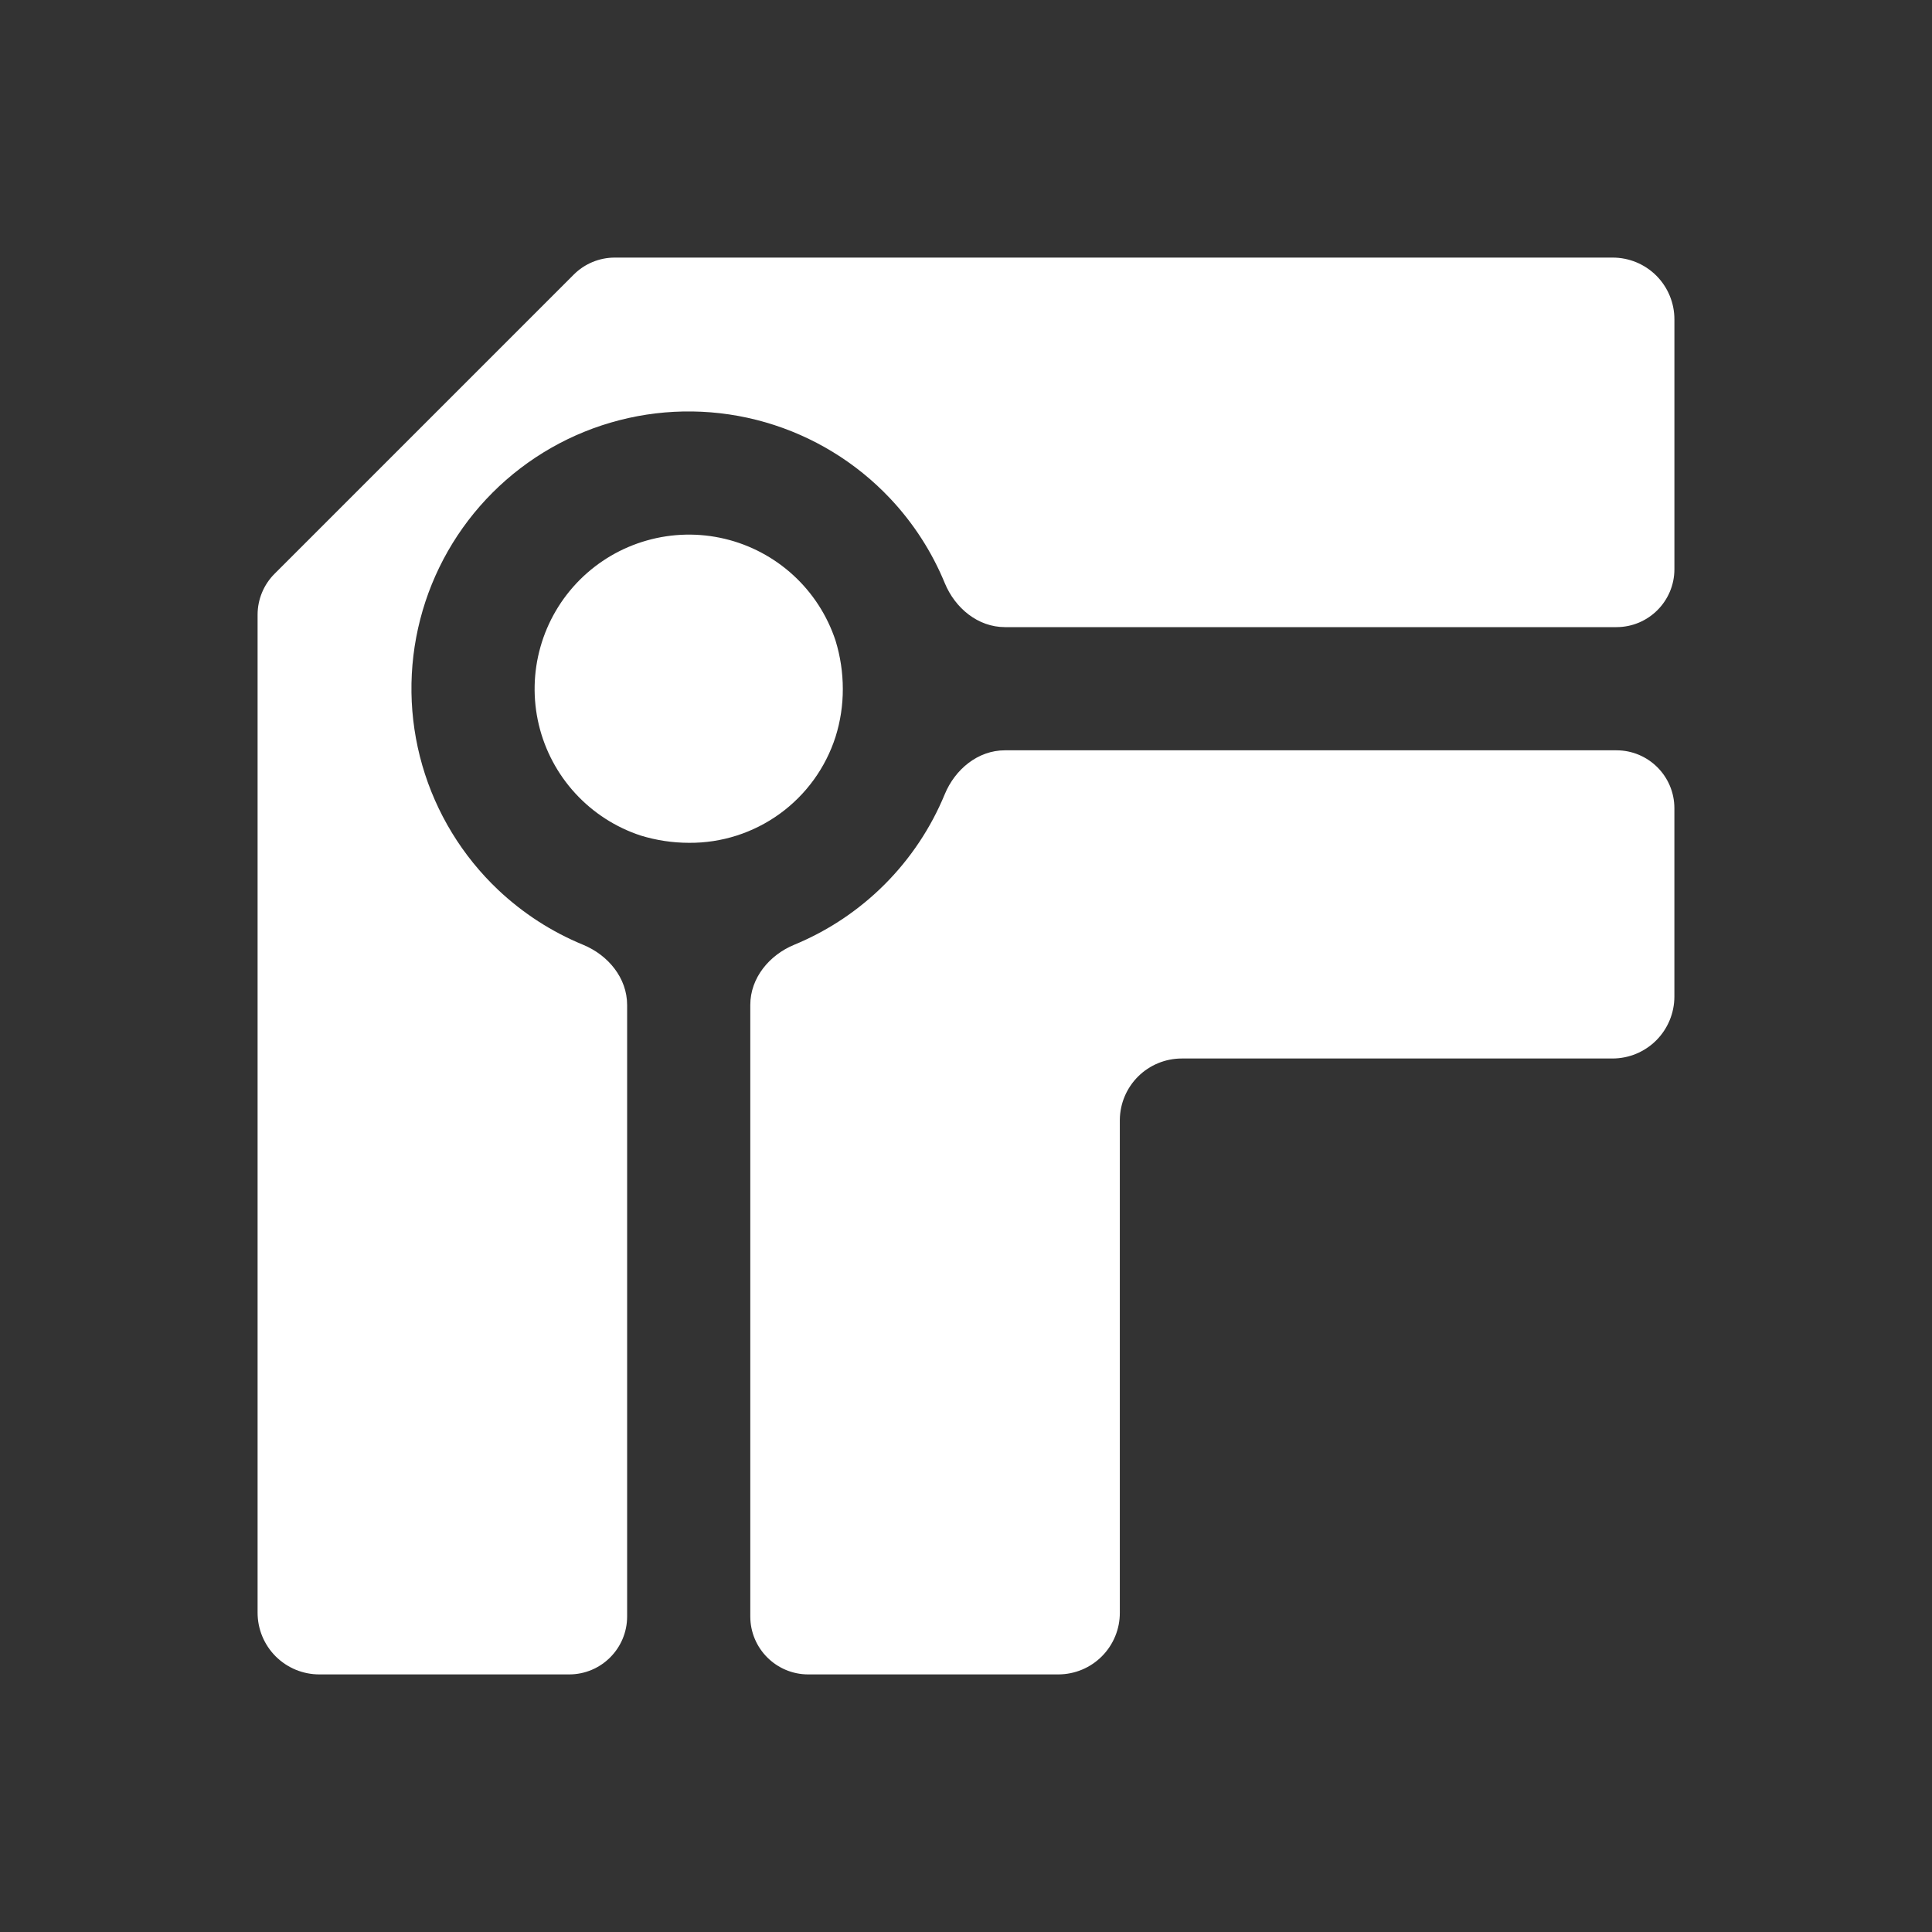 <svg width="100" height="100" viewBox="0 0 100 100" fill="none" xmlns="http://www.w3.org/2000/svg">
<rect x="0" y="0" width="100" height="100" fill="#333333" stroke="none"/>
<g id="noun-corner-4659111 1">
<g id="Group 162">
<path id="Vector" d="M41.112 48.899C39.819 49.433 38.835 50.616 38.835 52.016V83.667C38.835 85.324 40.179 86.667 41.835 86.667H54.788C55.207 86.665 55.621 86.581 56.007 86.42C56.394 86.258 56.744 86.022 57.039 85.724C57.334 85.427 57.567 85.074 57.725 84.687C57.884 84.299 57.965 83.884 57.962 83.466V57.963C57.97 57.119 58.311 56.312 58.91 55.717C59.51 55.123 60.32 54.789 61.164 54.788H83.465C84.314 54.786 85.127 54.449 85.727 53.849C86.326 53.249 86.664 52.436 86.666 51.587V41.836C86.666 40.179 85.323 38.836 83.666 38.836H52.015C50.616 38.836 49.433 39.819 48.899 41.113C48.181 42.853 47.125 44.441 45.783 45.783C44.441 47.125 42.852 48.181 41.112 48.899Z" fill="white"/>
<path id="Vector_2" d="M83.465 13.333H31.82C31.024 13.333 30.261 13.649 29.698 14.212L14.212 29.698C13.649 30.261 13.333 31.024 13.333 31.82V83.465C13.332 83.886 13.414 84.303 13.574 84.692C13.735 85.081 13.97 85.434 14.268 85.732C14.565 86.029 14.919 86.265 15.308 86.426C15.697 86.586 16.114 86.668 16.534 86.667H29.46C31.117 86.667 32.46 85.324 32.46 83.667V52.018C32.46 50.617 31.475 49.434 30.18 48.901C28.562 48.235 27.074 47.276 25.792 46.067C23.928 44.306 22.569 42.078 21.858 39.615C21.147 37.151 21.11 34.542 21.75 32.059C22.389 29.576 23.683 27.31 25.496 25.497C27.31 23.683 29.576 22.39 32.059 21.75C34.542 21.11 37.151 21.147 39.615 21.858C42.078 22.569 44.306 23.928 46.067 25.793C47.276 27.074 48.235 28.562 48.901 30.18C49.434 31.475 50.617 32.46 52.018 32.46H83.667C85.323 32.46 86.667 31.117 86.667 29.46V16.534C86.668 16.114 86.586 15.697 86.425 15.308C86.265 14.919 86.029 14.566 85.732 14.268C85.434 13.97 85.081 13.735 84.692 13.574C84.303 13.414 83.886 13.332 83.465 13.333Z" fill="white"/>
<path id="Vector_3" d="M43.248 38.136C43.499 37.335 43.626 36.501 43.624 35.661C43.624 34.813 43.497 33.97 43.248 33.159C42.821 31.864 42.069 30.699 41.065 29.777C40.06 28.854 38.836 28.204 37.509 27.888C36.182 27.573 34.796 27.602 33.484 27.974C32.171 28.345 30.976 29.047 30.011 30.011C29.047 30.976 28.345 32.171 27.974 33.483C27.602 34.796 27.573 36.182 27.888 37.509C28.204 38.836 28.854 40.06 29.777 41.064C30.7 42.069 31.864 42.82 33.16 43.247C33.97 43.496 34.813 43.623 35.661 43.624C37.346 43.638 38.991 43.112 40.355 42.125C41.72 41.138 42.733 39.74 43.248 38.136Z" fill="white"/>
</g>
</g>
</svg>
